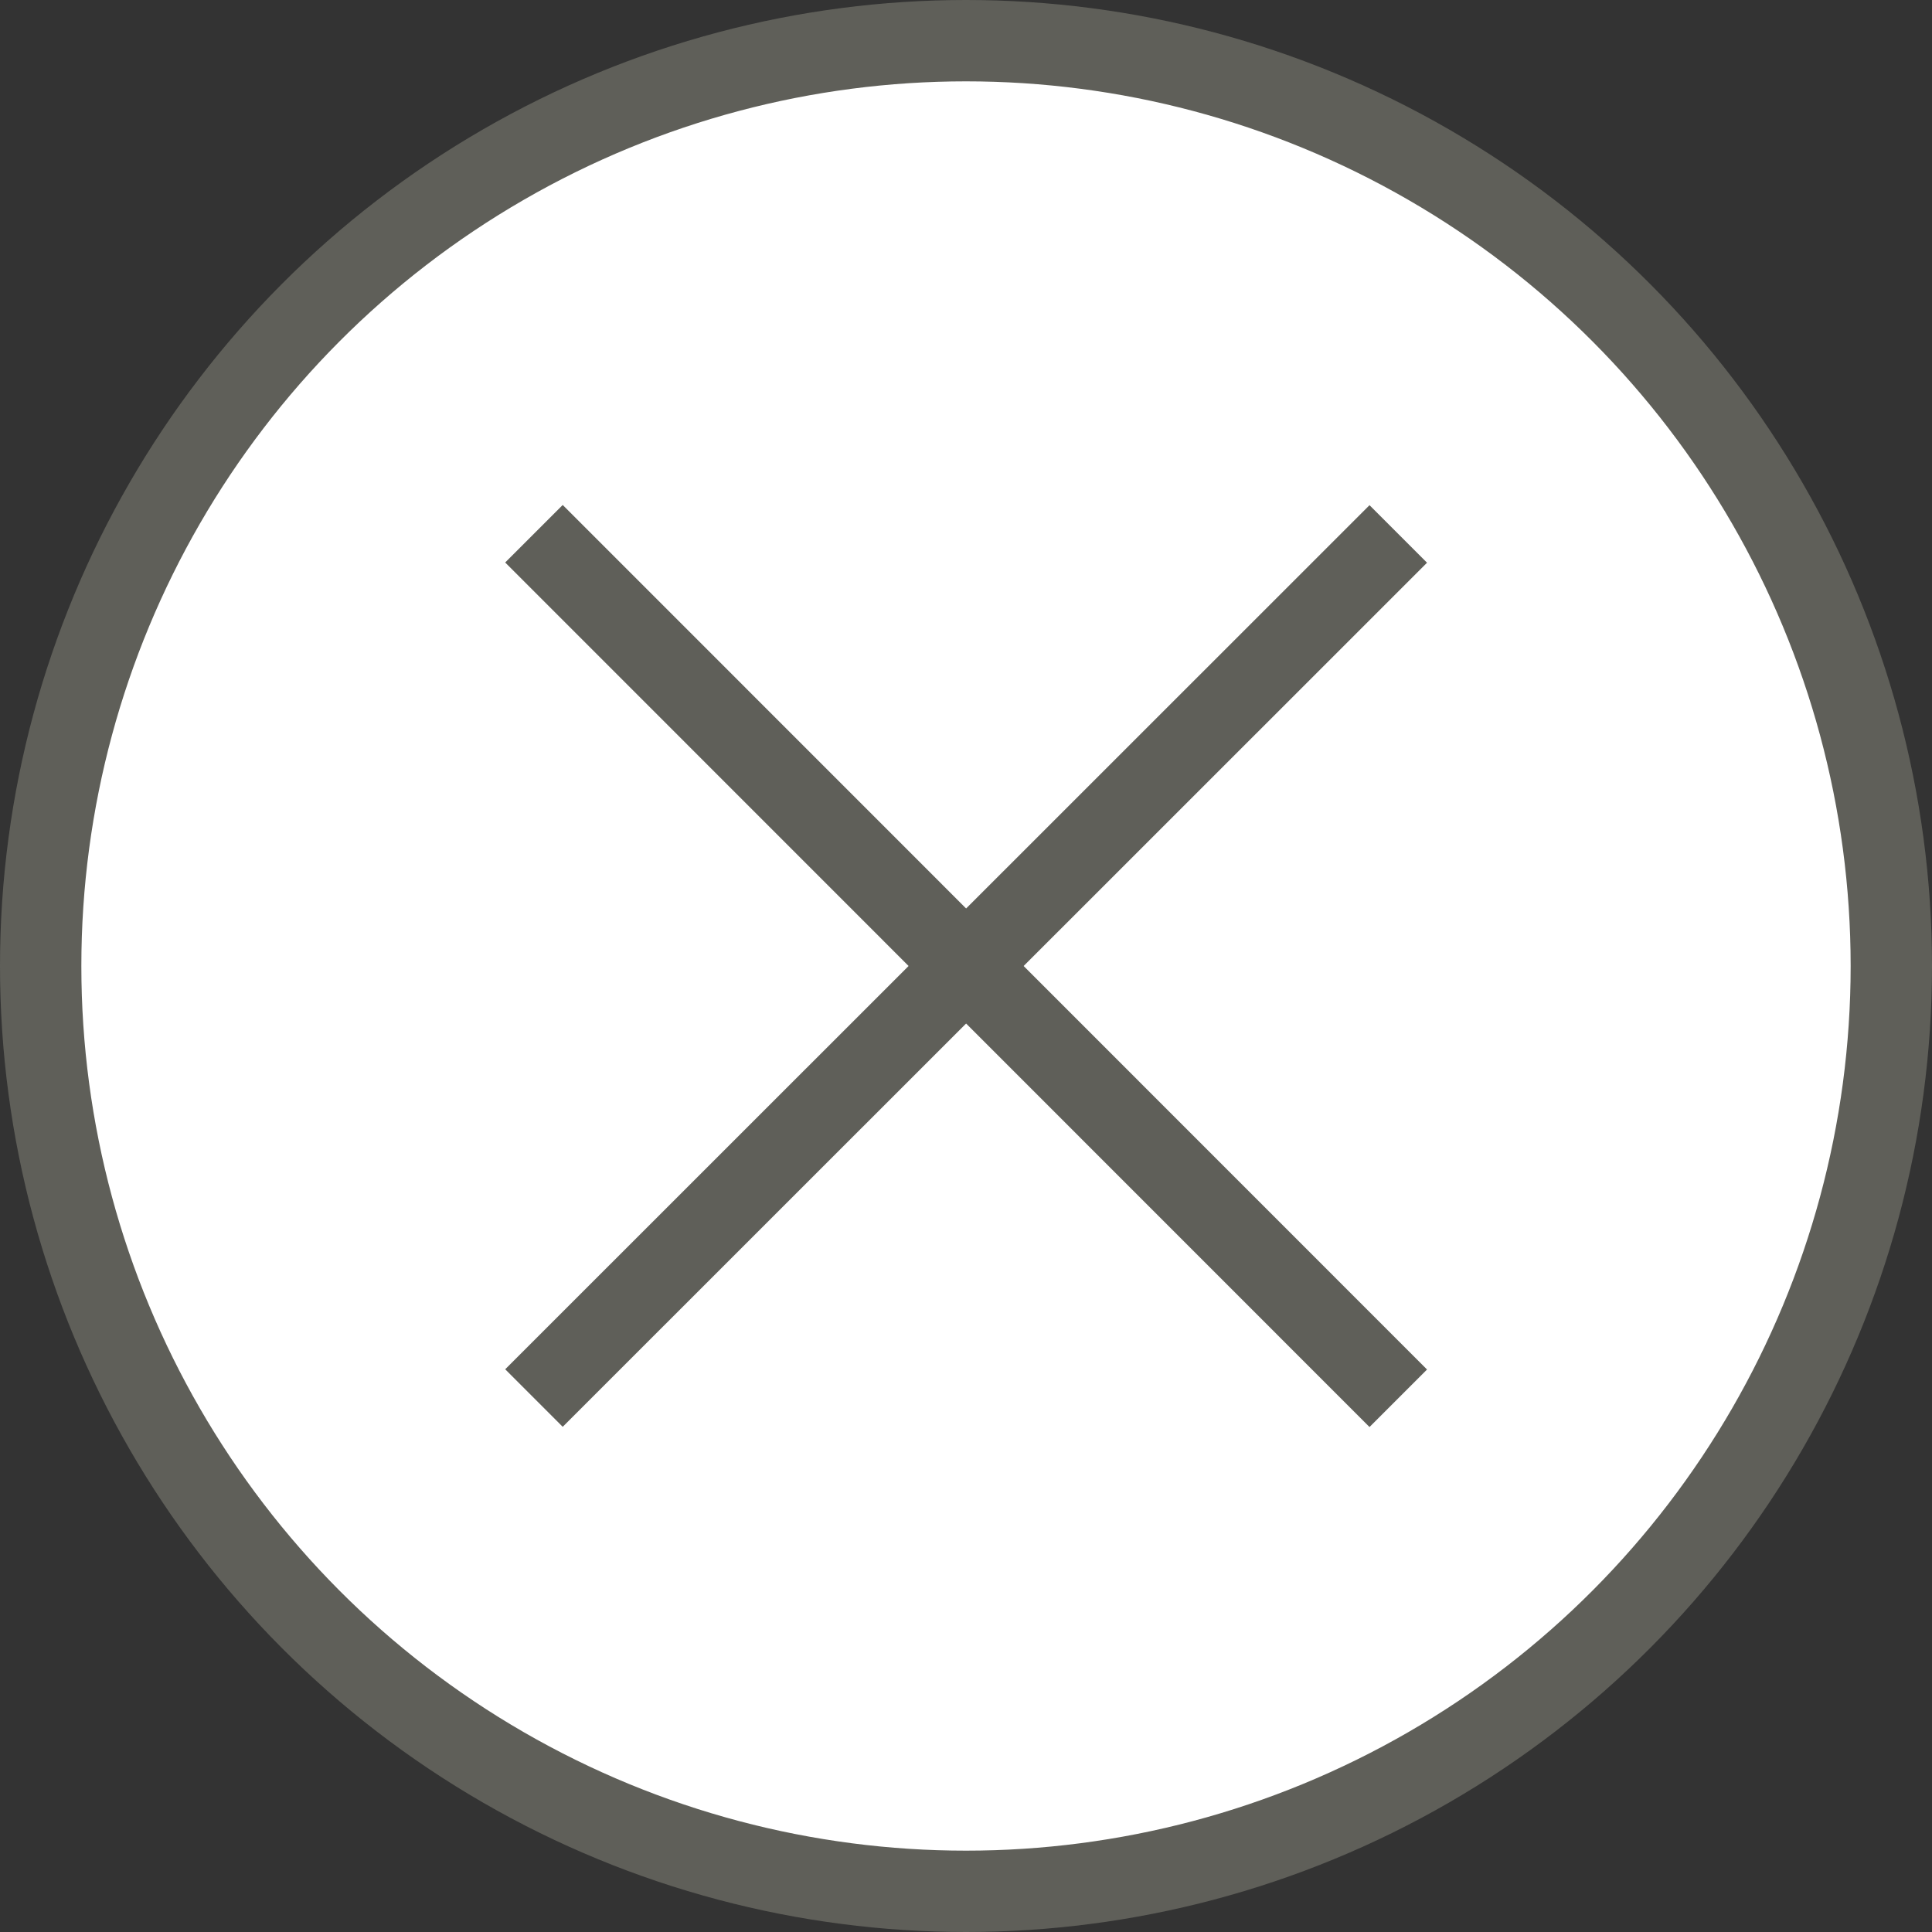 <?xml version="1.0" encoding="UTF-8"?>
<svg id="_レイヤー_2" data-name="レイヤー 2" xmlns="http://www.w3.org/2000/svg" viewBox="0 0 85.5 85.5">
  <rect x="0" y="0" width="85.5" height="85.5" fill="#333333" stroke="none"/>
  <defs>
    <style>
      .cls-1 {
        fill: #fff;
        stroke: #5f5f59;
        stroke-miterlimit: 10;
        stroke-width: 3.6px;
      }
    </style>
  </defs>
  <g id="_レイヤー_1-2" data-name="レイヤー 1">
    <g>
      <circle class="cls-1" cx="42.75" cy="42.75" r="40.95"/>
      <g>
        <line class="cls-1" x1="23.63" y1="23.62" x2="61.88" y2="61.88"/>
        <line class="cls-1" x1="23.63" y1="61.87" x2="61.88" y2="23.63"/>
      </g>
    </g>
  </g>
</svg>